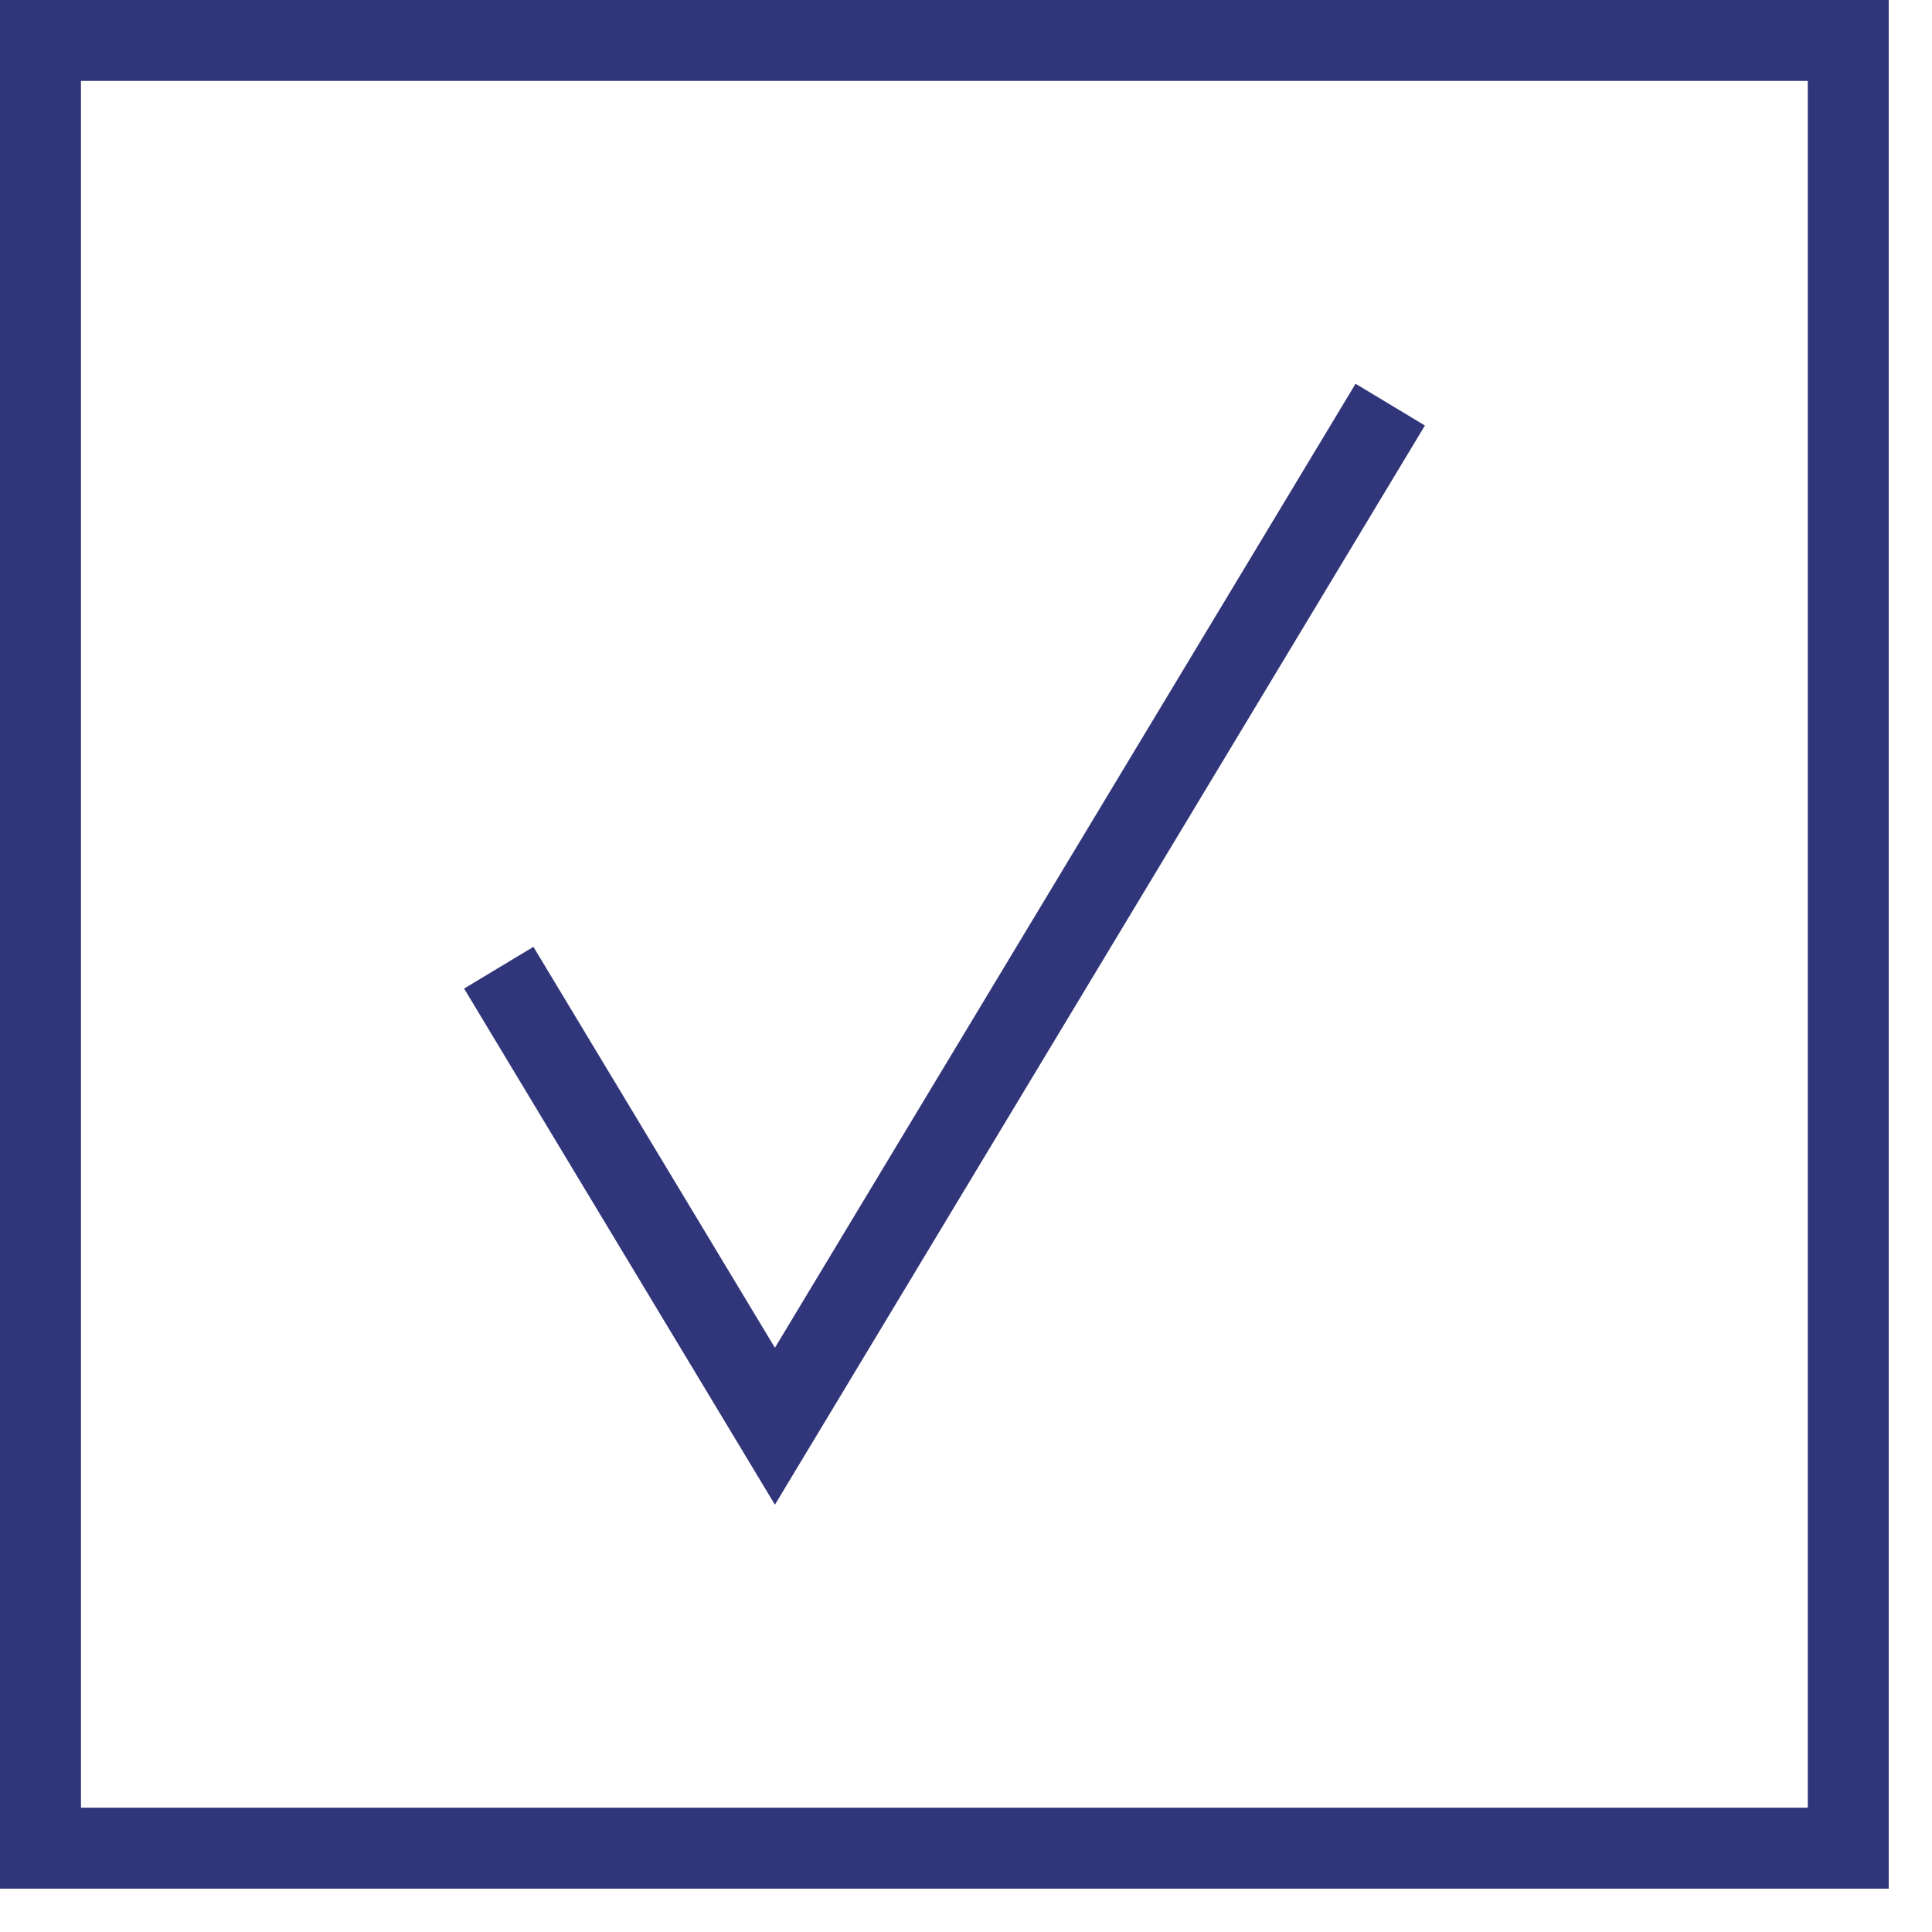 <svg width="41" height="41" viewBox="0 0 41 41" fill="none" xmlns="http://www.w3.org/2000/svg">
<path d="M16.445 31.932L9.849 20.979L11.32 20.093L16.445 28.602L28.767 8.144L30.239 9.03L16.445 31.932Z" fill="#313579"/>
<path d="M40.081 -0.001H0V40.08H40.081V-0.001ZM38.364 38.362H1.718V1.717H38.364V38.362Z" fill="#313579"/>
</svg>
